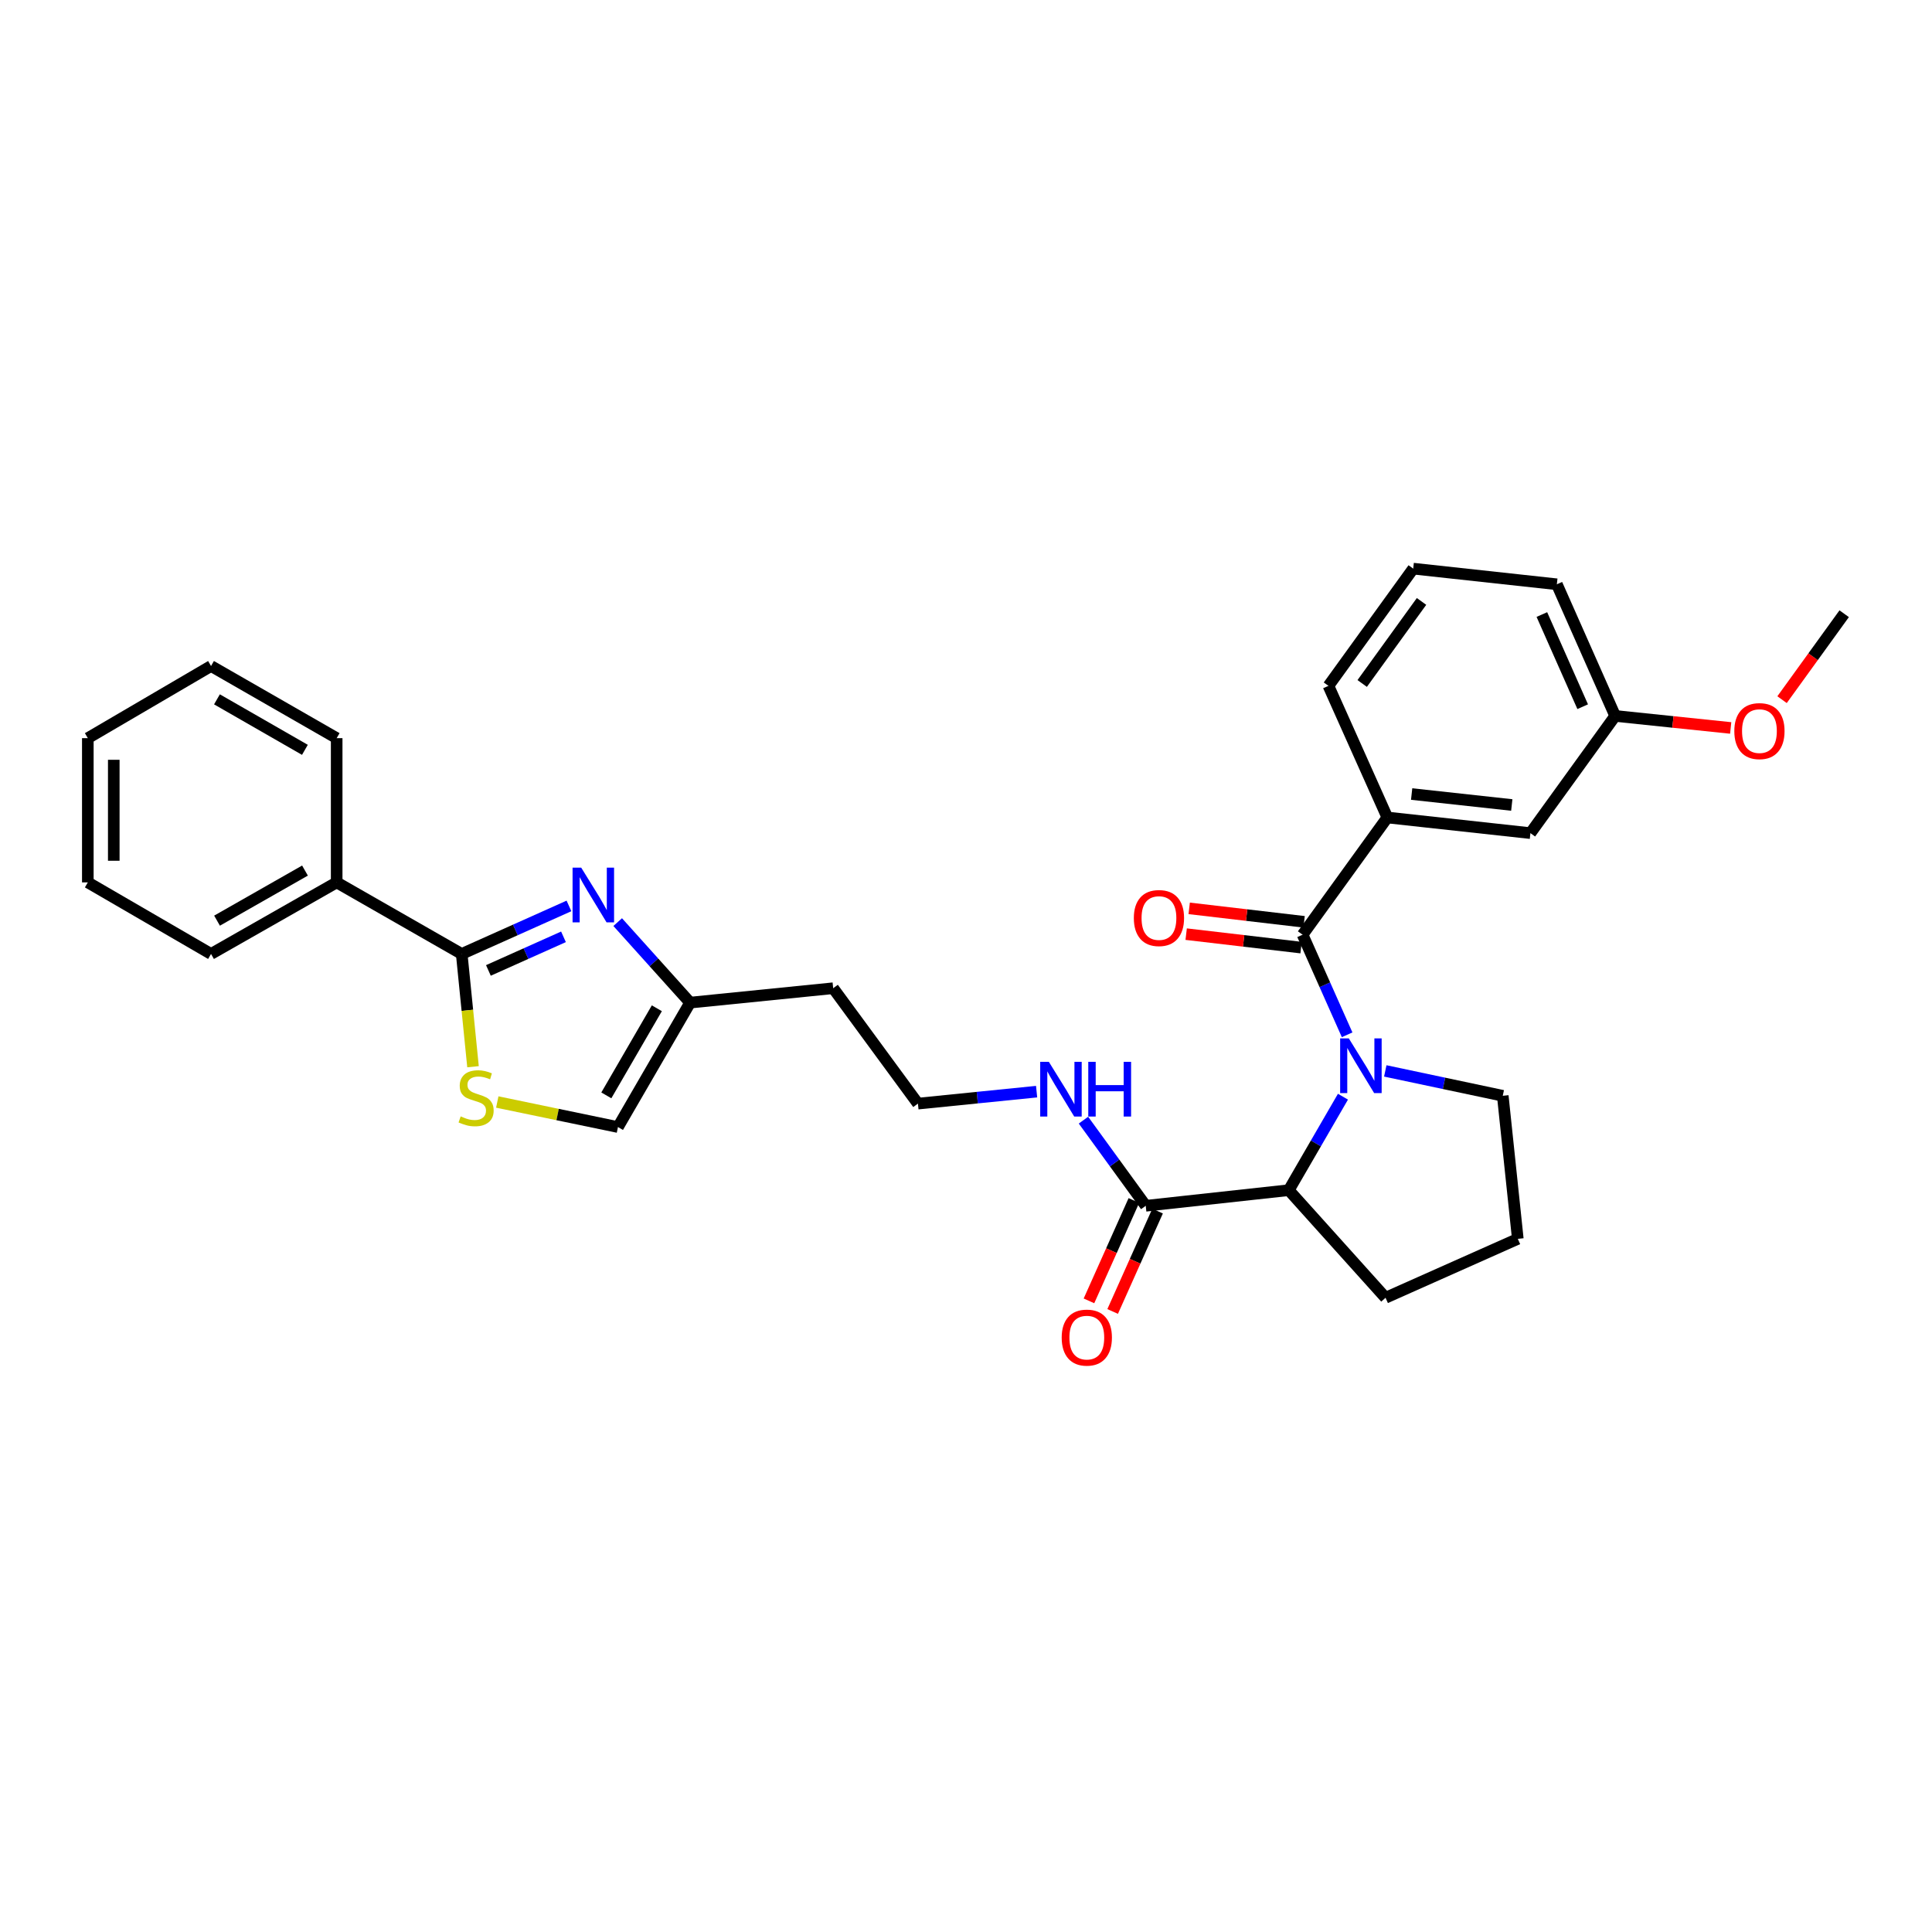 <?xml version='1.0' encoding='iso-8859-1'?>
<svg version='1.1' baseProfile='full'
              xmlns='http://www.w3.org/2000/svg'
                      xmlns:rdkit='http://www.rdkit.org/xml'
                      xmlns:xlink='http://www.w3.org/1999/xlink'
                  xml:space='preserve'
width='1000px' height='1000px' viewBox='0 0 1000 1000'>
<!-- END OF HEADER -->
<rect style='opacity:1.0;fill:#FFFFFF;stroke:none' width='1000' height='1000' x='0' y='0'> </rect>
<path class='bond-0' d='M 697.273,535.611 L 685.745,509.708' style='fill:none;fill-rule:evenodd;stroke:#0000FF;stroke-width:6px;stroke-linecap:butt;stroke-linejoin:miter;stroke-opacity:1' />
<path class='bond-0' d='M 685.745,509.708 L 674.217,483.805' style='fill:none;fill-rule:evenodd;stroke:#000000;stroke-width:6px;stroke-linecap:butt;stroke-linejoin:miter;stroke-opacity:1' />
<path class='bond-4' d='M 695.115,567.648 L 681.095,591.84' style='fill:none;fill-rule:evenodd;stroke:#0000FF;stroke-width:6px;stroke-linecap:butt;stroke-linejoin:miter;stroke-opacity:1' />
<path class='bond-4' d='M 681.095,591.84 L 667.074,616.031' style='fill:none;fill-rule:evenodd;stroke:#000000;stroke-width:6px;stroke-linecap:butt;stroke-linejoin:miter;stroke-opacity:1' />
<path class='bond-14' d='M 717.017,554.3 L 747.422,560.74' style='fill:none;fill-rule:evenodd;stroke:#0000FF;stroke-width:6px;stroke-linecap:butt;stroke-linejoin:miter;stroke-opacity:1' />
<path class='bond-14' d='M 747.422,560.74 L 777.828,567.181' style='fill:none;fill-rule:evenodd;stroke:#000000;stroke-width:6px;stroke-linecap:butt;stroke-linejoin:miter;stroke-opacity:1' />
<path class='bond-5' d='M 674.217,483.805 L 718.096,423.132' style='fill:none;fill-rule:evenodd;stroke:#000000;stroke-width:6px;stroke-linecap:butt;stroke-linejoin:miter;stroke-opacity:1' />
<path class='bond-9' d='M 674.999,477.133 L 645.262,473.649' style='fill:none;fill-rule:evenodd;stroke:#000000;stroke-width:6px;stroke-linecap:butt;stroke-linejoin:miter;stroke-opacity:1' />
<path class='bond-9' d='M 645.262,473.649 L 615.524,470.165' style='fill:none;fill-rule:evenodd;stroke:#FF0000;stroke-width:6px;stroke-linecap:butt;stroke-linejoin:miter;stroke-opacity:1' />
<path class='bond-9' d='M 673.436,490.476 L 643.698,486.992' style='fill:none;fill-rule:evenodd;stroke:#000000;stroke-width:6px;stroke-linecap:butt;stroke-linejoin:miter;stroke-opacity:1' />
<path class='bond-9' d='M 643.698,486.992 L 613.961,483.508' style='fill:none;fill-rule:evenodd;stroke:#FF0000;stroke-width:6px;stroke-linecap:butt;stroke-linejoin:miter;stroke-opacity:1' />
<path class='bond-1' d='M 319.714,477.285 L 338.46,498.122' style='fill:none;fill-rule:evenodd;stroke:#0000FF;stroke-width:6px;stroke-linecap:butt;stroke-linejoin:miter;stroke-opacity:1' />
<path class='bond-1' d='M 338.46,498.122 L 357.205,518.958' style='fill:none;fill-rule:evenodd;stroke:#000000;stroke-width:6px;stroke-linecap:butt;stroke-linejoin:miter;stroke-opacity:1' />
<path class='bond-2' d='M 294.495,468.908 L 266.738,481.335' style='fill:none;fill-rule:evenodd;stroke:#0000FF;stroke-width:6px;stroke-linecap:butt;stroke-linejoin:miter;stroke-opacity:1' />
<path class='bond-2' d='M 266.738,481.335 L 238.98,493.761' style='fill:none;fill-rule:evenodd;stroke:#000000;stroke-width:6px;stroke-linecap:butt;stroke-linejoin:miter;stroke-opacity:1' />
<path class='bond-2' d='M 291.658,484.898 L 272.227,493.596' style='fill:none;fill-rule:evenodd;stroke:#0000FF;stroke-width:6px;stroke-linecap:butt;stroke-linejoin:miter;stroke-opacity:1' />
<path class='bond-2' d='M 272.227,493.596 L 252.797,502.295' style='fill:none;fill-rule:evenodd;stroke:#000000;stroke-width:6px;stroke-linecap:butt;stroke-linejoin:miter;stroke-opacity:1' />
<path class='bond-10' d='M 238.98,493.761 L 174.263,456.726' style='fill:none;fill-rule:evenodd;stroke:#000000;stroke-width:6px;stroke-linecap:butt;stroke-linejoin:miter;stroke-opacity:1' />
<path class='bond-32' d='M 238.98,493.761 L 241.907,522.947' style='fill:none;fill-rule:evenodd;stroke:#000000;stroke-width:6px;stroke-linecap:butt;stroke-linejoin:miter;stroke-opacity:1' />
<path class='bond-32' d='M 241.907,522.947 L 244.833,552.133' style='fill:none;fill-rule:evenodd;stroke:#CCCC00;stroke-width:6px;stroke-linecap:butt;stroke-linejoin:miter;stroke-opacity:1' />
<path class='bond-3' d='M 257.391,570.396 L 288.624,576.879' style='fill:none;fill-rule:evenodd;stroke:#CCCC00;stroke-width:6px;stroke-linecap:butt;stroke-linejoin:miter;stroke-opacity:1' />
<path class='bond-3' d='M 288.624,576.879 L 319.857,583.363' style='fill:none;fill-rule:evenodd;stroke:#000000;stroke-width:6px;stroke-linecap:butt;stroke-linejoin:miter;stroke-opacity:1' />
<path class='bond-6' d='M 667.074,616.031 L 593.027,624.114' style='fill:none;fill-rule:evenodd;stroke:#000000;stroke-width:6px;stroke-linecap:butt;stroke-linejoin:miter;stroke-opacity:1' />
<path class='bond-18' d='M 667.074,616.031 L 717.156,671.718' style='fill:none;fill-rule:evenodd;stroke:#000000;stroke-width:6px;stroke-linecap:butt;stroke-linejoin:miter;stroke-opacity:1' />
<path class='bond-11' d='M 718.096,423.132 L 792.143,431.23' style='fill:none;fill-rule:evenodd;stroke:#000000;stroke-width:6px;stroke-linecap:butt;stroke-linejoin:miter;stroke-opacity:1' />
<path class='bond-11' d='M 730.664,410.992 L 782.497,416.661' style='fill:none;fill-rule:evenodd;stroke:#000000;stroke-width:6px;stroke-linecap:butt;stroke-linejoin:miter;stroke-opacity:1' />
<path class='bond-19' d='M 718.096,423.132 L 687.6,354.996' style='fill:none;fill-rule:evenodd;stroke:#000000;stroke-width:6px;stroke-linecap:butt;stroke-linejoin:miter;stroke-opacity:1' />
<path class='bond-12' d='M 586.896,621.37 L 575.27,647.349' style='fill:none;fill-rule:evenodd;stroke:#000000;stroke-width:6px;stroke-linecap:butt;stroke-linejoin:miter;stroke-opacity:1' />
<path class='bond-12' d='M 575.27,647.349 L 563.643,673.327' style='fill:none;fill-rule:evenodd;stroke:#FF0000;stroke-width:6px;stroke-linecap:butt;stroke-linejoin:miter;stroke-opacity:1' />
<path class='bond-12' d='M 599.159,626.858 L 587.532,652.837' style='fill:none;fill-rule:evenodd;stroke:#000000;stroke-width:6px;stroke-linecap:butt;stroke-linejoin:miter;stroke-opacity:1' />
<path class='bond-12' d='M 587.532,652.837 L 575.906,678.815' style='fill:none;fill-rule:evenodd;stroke:#FF0000;stroke-width:6px;stroke-linecap:butt;stroke-linejoin:miter;stroke-opacity:1' />
<path class='bond-13' d='M 593.027,624.114 L 576.914,601.951' style='fill:none;fill-rule:evenodd;stroke:#000000;stroke-width:6px;stroke-linecap:butt;stroke-linejoin:miter;stroke-opacity:1' />
<path class='bond-13' d='M 576.914,601.951 L 560.8,579.788' style='fill:none;fill-rule:evenodd;stroke:#0000FF;stroke-width:6px;stroke-linecap:butt;stroke-linejoin:miter;stroke-opacity:1' />
<path class='bond-7' d='M 357.205,518.958 L 431.252,511.502' style='fill:none;fill-rule:evenodd;stroke:#000000;stroke-width:6px;stroke-linecap:butt;stroke-linejoin:miter;stroke-opacity:1' />
<path class='bond-8' d='M 357.205,518.958 L 319.857,583.363' style='fill:none;fill-rule:evenodd;stroke:#000000;stroke-width:6px;stroke-linecap:butt;stroke-linejoin:miter;stroke-opacity:1' />
<path class='bond-8' d='M 339.981,521.88 L 313.837,566.962' style='fill:none;fill-rule:evenodd;stroke:#000000;stroke-width:6px;stroke-linecap:butt;stroke-linejoin:miter;stroke-opacity:1' />
<path class='bond-23' d='M 174.263,456.726 L 109.232,493.761' style='fill:none;fill-rule:evenodd;stroke:#000000;stroke-width:6px;stroke-linecap:butt;stroke-linejoin:miter;stroke-opacity:1' />
<path class='bond-23' d='M 157.86,450.607 L 112.338,476.532' style='fill:none;fill-rule:evenodd;stroke:#000000;stroke-width:6px;stroke-linecap:butt;stroke-linejoin:miter;stroke-opacity:1' />
<path class='bond-24' d='M 174.263,456.726 L 174.263,382.067' style='fill:none;fill-rule:evenodd;stroke:#000000;stroke-width:6px;stroke-linecap:butt;stroke-linejoin:miter;stroke-opacity:1' />
<path class='bond-16' d='M 792.143,431.23 L 836.007,370.566' style='fill:none;fill-rule:evenodd;stroke:#000000;stroke-width:6px;stroke-linecap:butt;stroke-linejoin:miter;stroke-opacity:1' />
<path class='bond-17' d='M 536.548,565.035 L 505.832,568.134' style='fill:none;fill-rule:evenodd;stroke:#0000FF;stroke-width:6px;stroke-linecap:butt;stroke-linejoin:miter;stroke-opacity:1' />
<path class='bond-17' d='M 505.832,568.134 L 475.116,571.234' style='fill:none;fill-rule:evenodd;stroke:#000000;stroke-width:6px;stroke-linecap:butt;stroke-linejoin:miter;stroke-opacity:1' />
<path class='bond-21' d='M 777.828,567.181 L 785.613,641.228' style='fill:none;fill-rule:evenodd;stroke:#000000;stroke-width:6px;stroke-linecap:butt;stroke-linejoin:miter;stroke-opacity:1' />
<path class='bond-15' d='M 431.252,511.502 L 475.116,571.234' style='fill:none;fill-rule:evenodd;stroke:#000000;stroke-width:6px;stroke-linecap:butt;stroke-linejoin:miter;stroke-opacity:1' />
<path class='bond-20' d='M 836.007,370.566 L 865.906,373.677' style='fill:none;fill-rule:evenodd;stroke:#000000;stroke-width:6px;stroke-linecap:butt;stroke-linejoin:miter;stroke-opacity:1' />
<path class='bond-20' d='M 865.906,373.677 L 895.804,376.787' style='fill:none;fill-rule:evenodd;stroke:#FF0000;stroke-width:6px;stroke-linecap:butt;stroke-linejoin:miter;stroke-opacity:1' />
<path class='bond-31' d='M 836.007,370.566 L 805.824,302.422' style='fill:none;fill-rule:evenodd;stroke:#000000;stroke-width:6px;stroke-linecap:butt;stroke-linejoin:miter;stroke-opacity:1' />
<path class='bond-31' d='M 819.196,365.785 L 798.068,318.085' style='fill:none;fill-rule:evenodd;stroke:#000000;stroke-width:6px;stroke-linecap:butt;stroke-linejoin:miter;stroke-opacity:1' />
<path class='bond-30' d='M 717.156,671.718 L 785.613,641.228' style='fill:none;fill-rule:evenodd;stroke:#000000;stroke-width:6px;stroke-linecap:butt;stroke-linejoin:miter;stroke-opacity:1' />
<path class='bond-22' d='M 687.6,354.996 L 731.479,294.324' style='fill:none;fill-rule:evenodd;stroke:#000000;stroke-width:6px;stroke-linecap:butt;stroke-linejoin:miter;stroke-opacity:1' />
<path class='bond-22' d='M 705.067,353.769 L 735.783,311.298' style='fill:none;fill-rule:evenodd;stroke:#000000;stroke-width:6px;stroke-linecap:butt;stroke-linejoin:miter;stroke-opacity:1' />
<path class='bond-26' d='M 922.387,362.144 L 938.466,339.903' style='fill:none;fill-rule:evenodd;stroke:#FF0000;stroke-width:6px;stroke-linecap:butt;stroke-linejoin:miter;stroke-opacity:1' />
<path class='bond-26' d='M 938.466,339.903 L 954.545,317.663' style='fill:none;fill-rule:evenodd;stroke:#000000;stroke-width:6px;stroke-linecap:butt;stroke-linejoin:miter;stroke-opacity:1' />
<path class='bond-25' d='M 731.479,294.324 L 805.824,302.422' style='fill:none;fill-rule:evenodd;stroke:#000000;stroke-width:6px;stroke-linecap:butt;stroke-linejoin:miter;stroke-opacity:1' />
<path class='bond-28' d='M 109.232,493.761 L 45.455,456.726' style='fill:none;fill-rule:evenodd;stroke:#000000;stroke-width:6px;stroke-linecap:butt;stroke-linejoin:miter;stroke-opacity:1' />
<path class='bond-27' d='M 174.263,382.067 L 109.232,344.726' style='fill:none;fill-rule:evenodd;stroke:#000000;stroke-width:6px;stroke-linecap:butt;stroke-linejoin:miter;stroke-opacity:1' />
<path class='bond-27' d='M 157.818,388.117 L 112.297,361.978' style='fill:none;fill-rule:evenodd;stroke:#000000;stroke-width:6px;stroke-linecap:butt;stroke-linejoin:miter;stroke-opacity:1' />
<path class='bond-29' d='M 109.232,344.726 L 45.455,382.067' style='fill:none;fill-rule:evenodd;stroke:#000000;stroke-width:6px;stroke-linecap:butt;stroke-linejoin:miter;stroke-opacity:1' />
<path class='bond-33' d='M 45.455,456.726 L 45.455,382.067' style='fill:none;fill-rule:evenodd;stroke:#000000;stroke-width:6px;stroke-linecap:butt;stroke-linejoin:miter;stroke-opacity:1' />
<path class='bond-33' d='M 58.889,445.527 L 58.889,393.266' style='fill:none;fill-rule:evenodd;stroke:#000000;stroke-width:6px;stroke-linecap:butt;stroke-linejoin:miter;stroke-opacity:1' />
<path  class='atom-0' d='M 698.14 537.467
L 707.42 552.467
Q 708.34 553.947, 709.82 556.627
Q 711.3 559.307, 711.38 559.467
L 711.38 537.467
L 715.14 537.467
L 715.14 565.787
L 711.26 565.787
L 701.3 549.387
Q 700.14 547.467, 698.9 545.267
Q 697.7 543.067, 697.34 542.387
L 697.34 565.787
L 693.66 565.787
L 693.66 537.467
L 698.14 537.467
' fill='#0000FF'/>
<path  class='atom-2' d='M 300.841 449.105
L 310.121 464.105
Q 311.041 465.585, 312.521 468.265
Q 314.001 470.945, 314.081 471.105
L 314.081 449.105
L 317.841 449.105
L 317.841 477.425
L 313.961 477.425
L 304.001 461.025
Q 302.841 459.105, 301.601 456.905
Q 300.401 454.705, 300.041 454.025
L 300.041 477.425
L 296.361 477.425
L 296.361 449.105
L 300.841 449.105
' fill='#0000FF'/>
<path  class='atom-4' d='M 238.436 577.842
Q 238.756 577.962, 240.076 578.522
Q 241.396 579.082, 242.836 579.442
Q 244.316 579.762, 245.756 579.762
Q 248.436 579.762, 249.996 578.482
Q 251.556 577.162, 251.556 574.882
Q 251.556 573.322, 250.756 572.362
Q 249.996 571.402, 248.796 570.882
Q 247.596 570.362, 245.596 569.762
Q 243.076 569.002, 241.556 568.282
Q 240.076 567.562, 238.996 566.042
Q 237.956 564.522, 237.956 561.962
Q 237.956 558.402, 240.356 556.202
Q 242.796 554.002, 247.596 554.002
Q 250.876 554.002, 254.596 555.562
L 253.676 558.642
Q 250.276 557.242, 247.716 557.242
Q 244.956 557.242, 243.436 558.402
Q 241.916 559.522, 241.956 561.482
Q 241.956 563.002, 242.716 563.922
Q 243.516 564.842, 244.636 565.362
Q 245.796 565.882, 247.716 566.482
Q 250.276 567.282, 251.796 568.082
Q 253.316 568.882, 254.396 570.522
Q 255.516 572.122, 255.516 574.882
Q 255.516 578.802, 252.876 580.922
Q 250.276 583.002, 245.916 583.002
Q 243.396 583.002, 241.476 582.442
Q 239.596 581.922, 237.356 581.002
L 238.436 577.842
' fill='#CCCC00'/>
<path  class='atom-10' d='M 586.871 475.174
Q 586.871 468.374, 590.231 464.574
Q 593.591 460.774, 599.871 460.774
Q 606.151 460.774, 609.511 464.574
Q 612.871 468.374, 612.871 475.174
Q 612.871 482.054, 609.471 485.974
Q 606.071 489.854, 599.871 489.854
Q 593.631 489.854, 590.231 485.974
Q 586.871 482.094, 586.871 475.174
M 599.871 486.654
Q 604.191 486.654, 606.511 483.774
Q 608.871 480.854, 608.871 475.174
Q 608.871 469.614, 606.511 466.814
Q 604.191 463.974, 599.871 463.974
Q 595.551 463.974, 593.191 466.774
Q 590.871 469.574, 590.871 475.174
Q 590.871 480.894, 593.191 483.774
Q 595.551 486.654, 599.871 486.654
' fill='#FF0000'/>
<path  class='atom-13' d='M 549.531 692.338
Q 549.531 685.538, 552.891 681.738
Q 556.251 677.938, 562.531 677.938
Q 568.811 677.938, 572.171 681.738
Q 575.531 685.538, 575.531 692.338
Q 575.531 699.218, 572.131 703.138
Q 568.731 707.018, 562.531 707.018
Q 556.291 707.018, 552.891 703.138
Q 549.531 699.258, 549.531 692.338
M 562.531 703.818
Q 566.851 703.818, 569.171 700.938
Q 571.531 698.018, 571.531 692.338
Q 571.531 686.778, 569.171 683.978
Q 566.851 681.138, 562.531 681.138
Q 558.211 681.138, 555.851 683.938
Q 553.531 686.738, 553.531 692.338
Q 553.531 698.058, 555.851 700.938
Q 558.211 703.818, 562.531 703.818
' fill='#FF0000'/>
<path  class='atom-14' d='M 542.888 549.603
L 552.168 564.603
Q 553.088 566.083, 554.568 568.763
Q 556.048 571.443, 556.128 571.603
L 556.128 549.603
L 559.888 549.603
L 559.888 577.923
L 556.008 577.923
L 546.048 561.523
Q 544.888 559.603, 543.648 557.403
Q 542.448 555.203, 542.088 554.523
L 542.088 577.923
L 538.408 577.923
L 538.408 549.603
L 542.888 549.603
' fill='#0000FF'/>
<path  class='atom-14' d='M 563.288 549.603
L 567.128 549.603
L 567.128 561.643
L 581.608 561.643
L 581.608 549.603
L 585.448 549.603
L 585.448 577.923
L 581.608 577.923
L 581.608 564.843
L 567.128 564.843
L 567.128 577.923
L 563.288 577.923
L 563.288 549.603
' fill='#0000FF'/>
<path  class='atom-21' d='M 897.681 378.415
Q 897.681 371.615, 901.041 367.815
Q 904.401 364.015, 910.681 364.015
Q 916.961 364.015, 920.321 367.815
Q 923.681 371.615, 923.681 378.415
Q 923.681 385.295, 920.281 389.215
Q 916.881 393.095, 910.681 393.095
Q 904.441 393.095, 901.041 389.215
Q 897.681 385.335, 897.681 378.415
M 910.681 389.895
Q 915.001 389.895, 917.321 387.015
Q 919.681 384.095, 919.681 378.415
Q 919.681 372.855, 917.321 370.055
Q 915.001 367.215, 910.681 367.215
Q 906.361 367.215, 904.001 370.015
Q 901.681 372.815, 901.681 378.415
Q 901.681 384.135, 904.001 387.015
Q 906.361 389.895, 910.681 389.895
' fill='#FF0000'/>
</svg>
